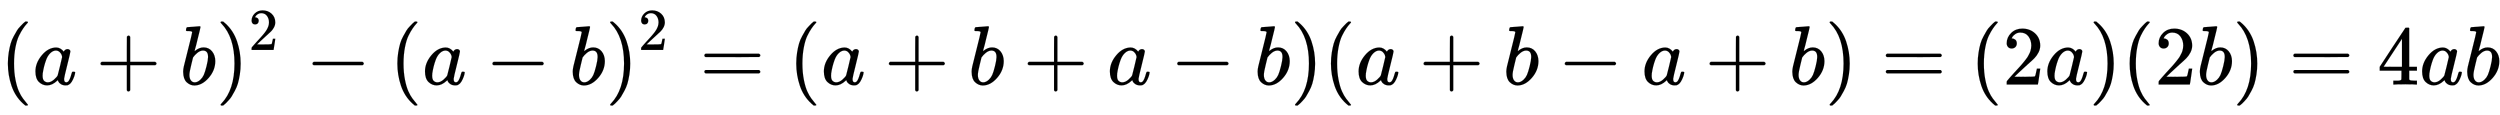 <svg xmlns:xlink="http://www.w3.org/1999/xlink" width="69.129ex" height="3.176ex" style="vertical-align: -0.838ex;" viewBox="0 -1006.6 29764 1367.4" role="img" focusable="false" xmlns="http://www.w3.org/2000/svg" aria-labelledby="MathJax-SVG-1-Title"><title id="MathJax-SVG-1-Title">left parenthesis a plus b right parenthesis squared minus left parenthesis a minus b right parenthesis squared equals left parenthesis a plus b plus a minus b right parenthesis left parenthesis a plus b minus a plus b right parenthesis equals left parenthesis 2 a right parenthesis left parenthesis 2 b right parenthesis equals 4 a b</title><defs aria-hidden="true"><path stroke-width="1" id="E1-MJMAIN-28" d="M94 250Q94 319 104 381T127 488T164 576T202 643T244 695T277 729T302 750H315H319Q333 750 333 741Q333 738 316 720T275 667T226 581T184 443T167 250T184 58T225 -81T274 -167T316 -220T333 -241Q333 -250 318 -250H315H302L274 -226Q180 -141 137 -14T94 250Z"></path><path stroke-width="1" id="E1-MJMATHI-61" d="M33 157Q33 258 109 349T280 441Q331 441 370 392Q386 422 416 422Q429 422 439 414T449 394Q449 381 412 234T374 68Q374 43 381 35T402 26Q411 27 422 35Q443 55 463 131Q469 151 473 152Q475 153 483 153H487Q506 153 506 144Q506 138 501 117T481 63T449 13Q436 0 417 -8Q409 -10 393 -10Q359 -10 336 5T306 36L300 51Q299 52 296 50Q294 48 292 46Q233 -10 172 -10Q117 -10 75 30T33 157ZM351 328Q351 334 346 350T323 385T277 405Q242 405 210 374T160 293Q131 214 119 129Q119 126 119 118T118 106Q118 61 136 44T179 26Q217 26 254 59T298 110Q300 114 325 217T351 328Z"></path><path stroke-width="1" id="E1-MJMAIN-2B" d="M56 237T56 250T70 270H369V420L370 570Q380 583 389 583Q402 583 409 568V270H707Q722 262 722 250T707 230H409V-68Q401 -82 391 -82H389H387Q375 -82 369 -68V230H70Q56 237 56 250Z"></path><path stroke-width="1" id="E1-MJMATHI-62" d="M73 647Q73 657 77 670T89 683Q90 683 161 688T234 694Q246 694 246 685T212 542Q204 508 195 472T180 418L176 399Q176 396 182 402Q231 442 283 442Q345 442 383 396T422 280Q422 169 343 79T173 -11Q123 -11 82 27T40 150V159Q40 180 48 217T97 414Q147 611 147 623T109 637Q104 637 101 637H96Q86 637 83 637T76 640T73 647ZM336 325V331Q336 405 275 405Q258 405 240 397T207 376T181 352T163 330L157 322L136 236Q114 150 114 114Q114 66 138 42Q154 26 178 26Q211 26 245 58Q270 81 285 114T318 219Q336 291 336 325Z"></path><path stroke-width="1" id="E1-MJMAIN-29" d="M60 749L64 750Q69 750 74 750H86L114 726Q208 641 251 514T294 250Q294 182 284 119T261 12T224 -76T186 -143T145 -194T113 -227T90 -246Q87 -249 86 -250H74Q66 -250 63 -250T58 -247T55 -238Q56 -237 66 -225Q221 -64 221 250T66 725Q56 737 55 738Q55 746 60 749Z"></path><path stroke-width="1" id="E1-MJMAIN-32" d="M109 429Q82 429 66 447T50 491Q50 562 103 614T235 666Q326 666 387 610T449 465Q449 422 429 383T381 315T301 241Q265 210 201 149L142 93L218 92Q375 92 385 97Q392 99 409 186V189H449V186Q448 183 436 95T421 3V0H50V19V31Q50 38 56 46T86 81Q115 113 136 137Q145 147 170 174T204 211T233 244T261 278T284 308T305 340T320 369T333 401T340 431T343 464Q343 527 309 573T212 619Q179 619 154 602T119 569T109 550Q109 549 114 549Q132 549 151 535T170 489Q170 464 154 447T109 429Z"></path><path stroke-width="1" id="E1-MJMAIN-2212" d="M84 237T84 250T98 270H679Q694 262 694 250T679 230H98Q84 237 84 250Z"></path><path stroke-width="1" id="E1-MJMAIN-3D" d="M56 347Q56 360 70 367H707Q722 359 722 347Q722 336 708 328L390 327H72Q56 332 56 347ZM56 153Q56 168 72 173H708Q722 163 722 153Q722 140 707 133H70Q56 140 56 153Z"></path><path stroke-width="1" id="E1-MJMAIN-34" d="M462 0Q444 3 333 3Q217 3 199 0H190V46H221Q241 46 248 46T265 48T279 53T286 61Q287 63 287 115V165H28V211L179 442Q332 674 334 675Q336 677 355 677H373L379 671V211H471V165H379V114Q379 73 379 66T385 54Q393 47 442 46H471V0H462ZM293 211V545L74 212L183 211H293Z"></path></defs><g stroke="currentColor" fill="currentColor" stroke-width="0" transform="matrix(1 0 0 -1 0 0)" aria-hidden="true"> <use xlink:href="#E1-MJMAIN-28" x="0" y="0"></use> <use xlink:href="#E1-MJMATHI-61" x="389" y="0"></use> <use xlink:href="#E1-MJMAIN-2B" x="1141" y="0"></use> <use xlink:href="#E1-MJMATHI-62" x="2141" y="0"></use><g transform="translate(2571,0)"> <use xlink:href="#E1-MJMAIN-29" x="0" y="0"></use> <use transform="scale(0.707)" xlink:href="#E1-MJMAIN-32" x="550" y="583"></use></g> <use xlink:href="#E1-MJMAIN-2212" x="3637" y="0"></use> <use xlink:href="#E1-MJMAIN-28" x="4637" y="0"></use> <use xlink:href="#E1-MJMATHI-61" x="5027" y="0"></use> <use xlink:href="#E1-MJMAIN-2212" x="5779" y="0"></use> <use xlink:href="#E1-MJMATHI-62" x="6779" y="0"></use><g transform="translate(7209,0)"> <use xlink:href="#E1-MJMAIN-29" x="0" y="0"></use> <use transform="scale(0.707)" xlink:href="#E1-MJMAIN-32" x="550" y="583"></use></g> <use xlink:href="#E1-MJMAIN-3D" x="8330" y="0"></use> <use xlink:href="#E1-MJMAIN-28" x="9386" y="0"></use> <use xlink:href="#E1-MJMATHI-61" x="9776" y="0"></use> <use xlink:href="#E1-MJMAIN-2B" x="10527" y="0"></use> <use xlink:href="#E1-MJMATHI-62" x="11528" y="0"></use> <use xlink:href="#E1-MJMAIN-2B" x="12180" y="0"></use> <use xlink:href="#E1-MJMATHI-61" x="13181" y="0"></use> <use xlink:href="#E1-MJMAIN-2212" x="13932" y="0"></use> <use xlink:href="#E1-MJMATHI-62" x="14933" y="0"></use> <use xlink:href="#E1-MJMAIN-29" x="15363" y="0"></use> <use xlink:href="#E1-MJMAIN-28" x="15752" y="0"></use> <use xlink:href="#E1-MJMATHI-61" x="16142" y="0"></use> <use xlink:href="#E1-MJMAIN-2B" x="16893" y="0"></use> <use xlink:href="#E1-MJMATHI-62" x="17894" y="0"></use> <use xlink:href="#E1-MJMAIN-2212" x="18546" y="0"></use> <use xlink:href="#E1-MJMATHI-61" x="19546" y="0"></use> <use xlink:href="#E1-MJMAIN-2B" x="20298" y="0"></use> <use xlink:href="#E1-MJMATHI-62" x="21299" y="0"></use> <use xlink:href="#E1-MJMAIN-29" x="21728" y="0"></use> <use xlink:href="#E1-MJMAIN-3D" x="22396" y="0"></use> <use xlink:href="#E1-MJMAIN-28" x="23452" y="0"></use> <use xlink:href="#E1-MJMAIN-32" x="23841" y="0"></use> <use xlink:href="#E1-MJMATHI-61" x="24342" y="0"></use> <use xlink:href="#E1-MJMAIN-29" x="24871" y="0"></use> <use xlink:href="#E1-MJMAIN-28" x="25261" y="0"></use> <use xlink:href="#E1-MJMAIN-32" x="25650" y="0"></use> <use xlink:href="#E1-MJMATHI-62" x="26151" y="0"></use> <use xlink:href="#E1-MJMAIN-29" x="26580" y="0"></use> <use xlink:href="#E1-MJMAIN-3D" x="27248" y="0"></use> <use xlink:href="#E1-MJMAIN-34" x="28304" y="0"></use> <use xlink:href="#E1-MJMATHI-61" x="28804" y="0"></use> <use xlink:href="#E1-MJMATHI-62" x="29334" y="0"></use></g></svg>